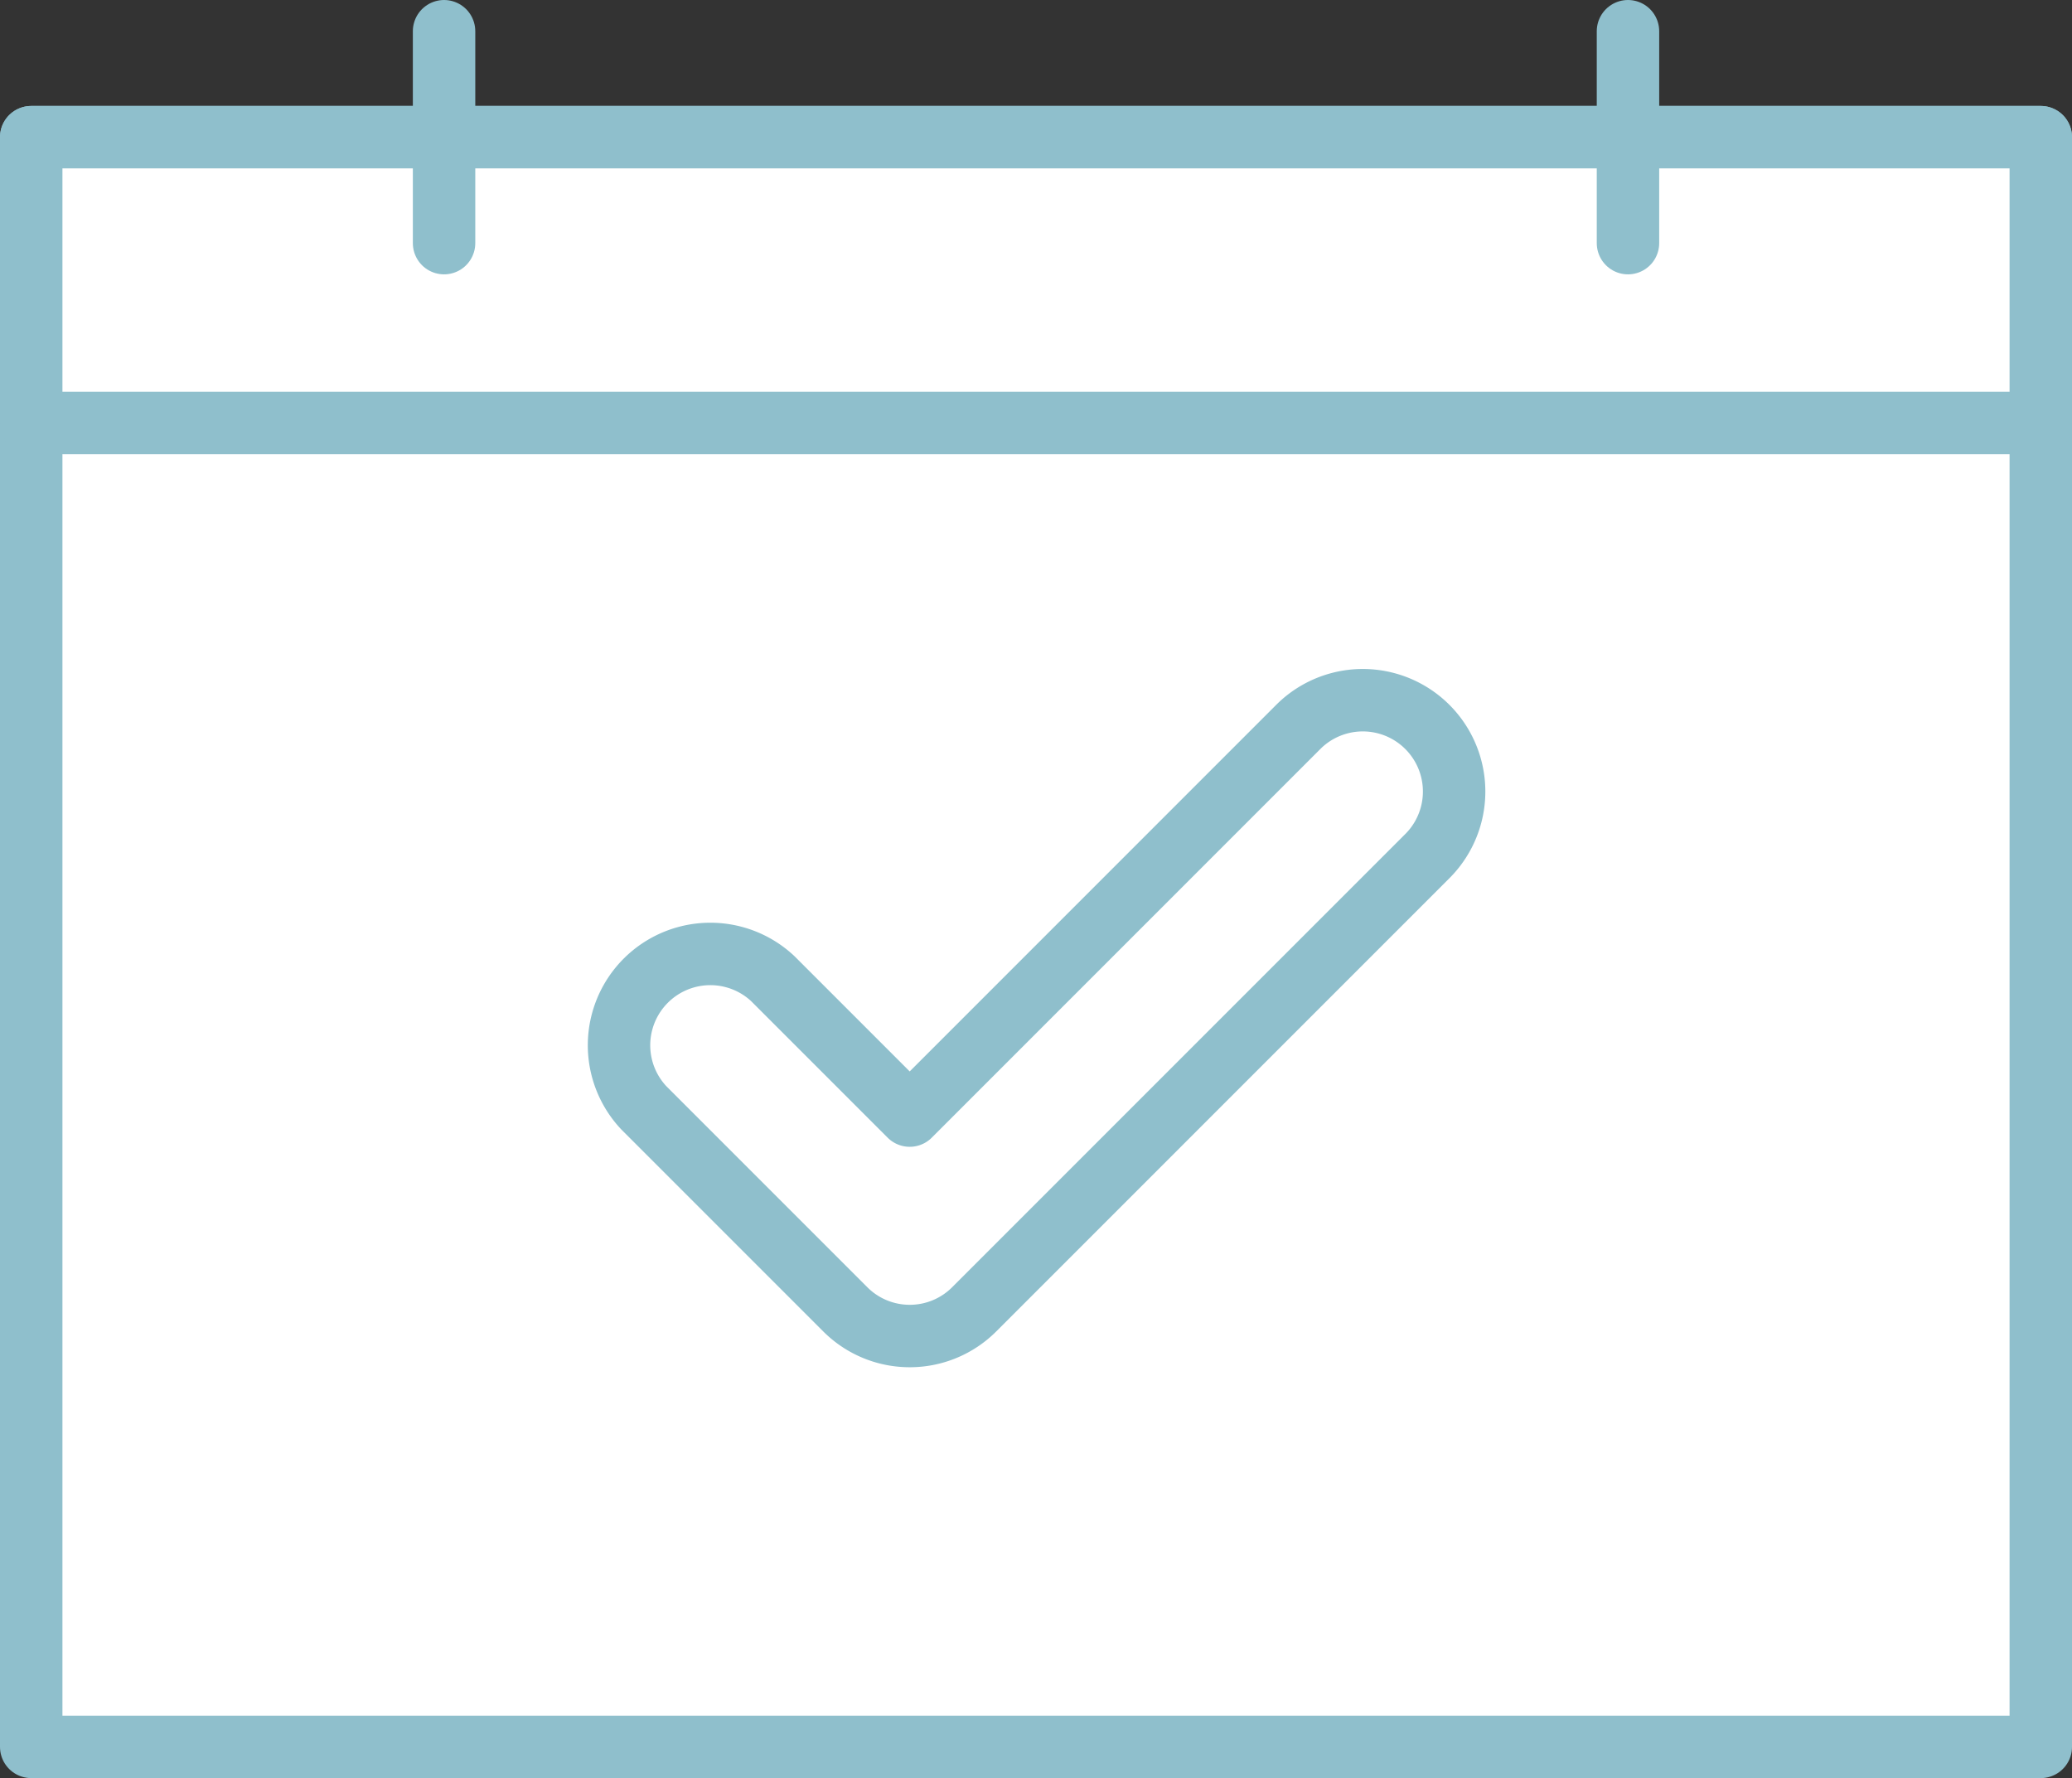 <svg xmlns="http://www.w3.org/2000/svg" width="99.568" height="85.434" viewBox="0 0 99.568 85.434">
  <rect x="0" y="0" width="99.568" height="85.434" fill="#333333" stroke="none"/>
  <g id="グループ_109" data-name="グループ 109" transform="translate(-907.133 -2753.124)">
    <rect id="長方形_21" data-name="長方形 21" width="96.568" height="77.343" transform="translate(908.633 2759.715)" fill="#fff" stroke="#8fbfcc" stroke-linecap="round" stroke-linejoin="round" stroke-width="3"/>
    <path id="パス_64" data-name="パス 64" d="M950.85,2817.317a4.374,4.374,0,0,1-3.1-1.285l-9.68-9.68a4.388,4.388,0,0,1,6.2-6.205l6.578,6.578,18.713-18.714a4.388,4.388,0,0,1,6.205,6.205l-21.816,21.816A4.374,4.374,0,0,1,950.85,2817.317Z" fill="#fff" stroke="#8fbfcc" stroke-linecap="round" stroke-linejoin="round" stroke-width="3"/>
    <rect id="長方形_22" data-name="長方形 22" width="96.568" height="13.733" transform="translate(908.633 2759.715)" fill="#fff" stroke="#8fbfcc" stroke-linecap="round" stroke-linejoin="round" stroke-width="3"/>
    <g id="グループ_108" data-name="グループ 108">
      <line id="線_13" data-name="線 13" y1="10.182" transform="translate(928.472 2754.624)" fill="none" stroke="#8fbfcc" stroke-linecap="round" stroke-linejoin="round" stroke-width="3"/>
      <line id="線_14" data-name="線 14" y1="10.182" transform="translate(985.364 2754.624)" fill="none" stroke="#8fbfcc" stroke-linecap="round" stroke-linejoin="round" stroke-width="3"/>
    </g>
  </g>
</svg>
